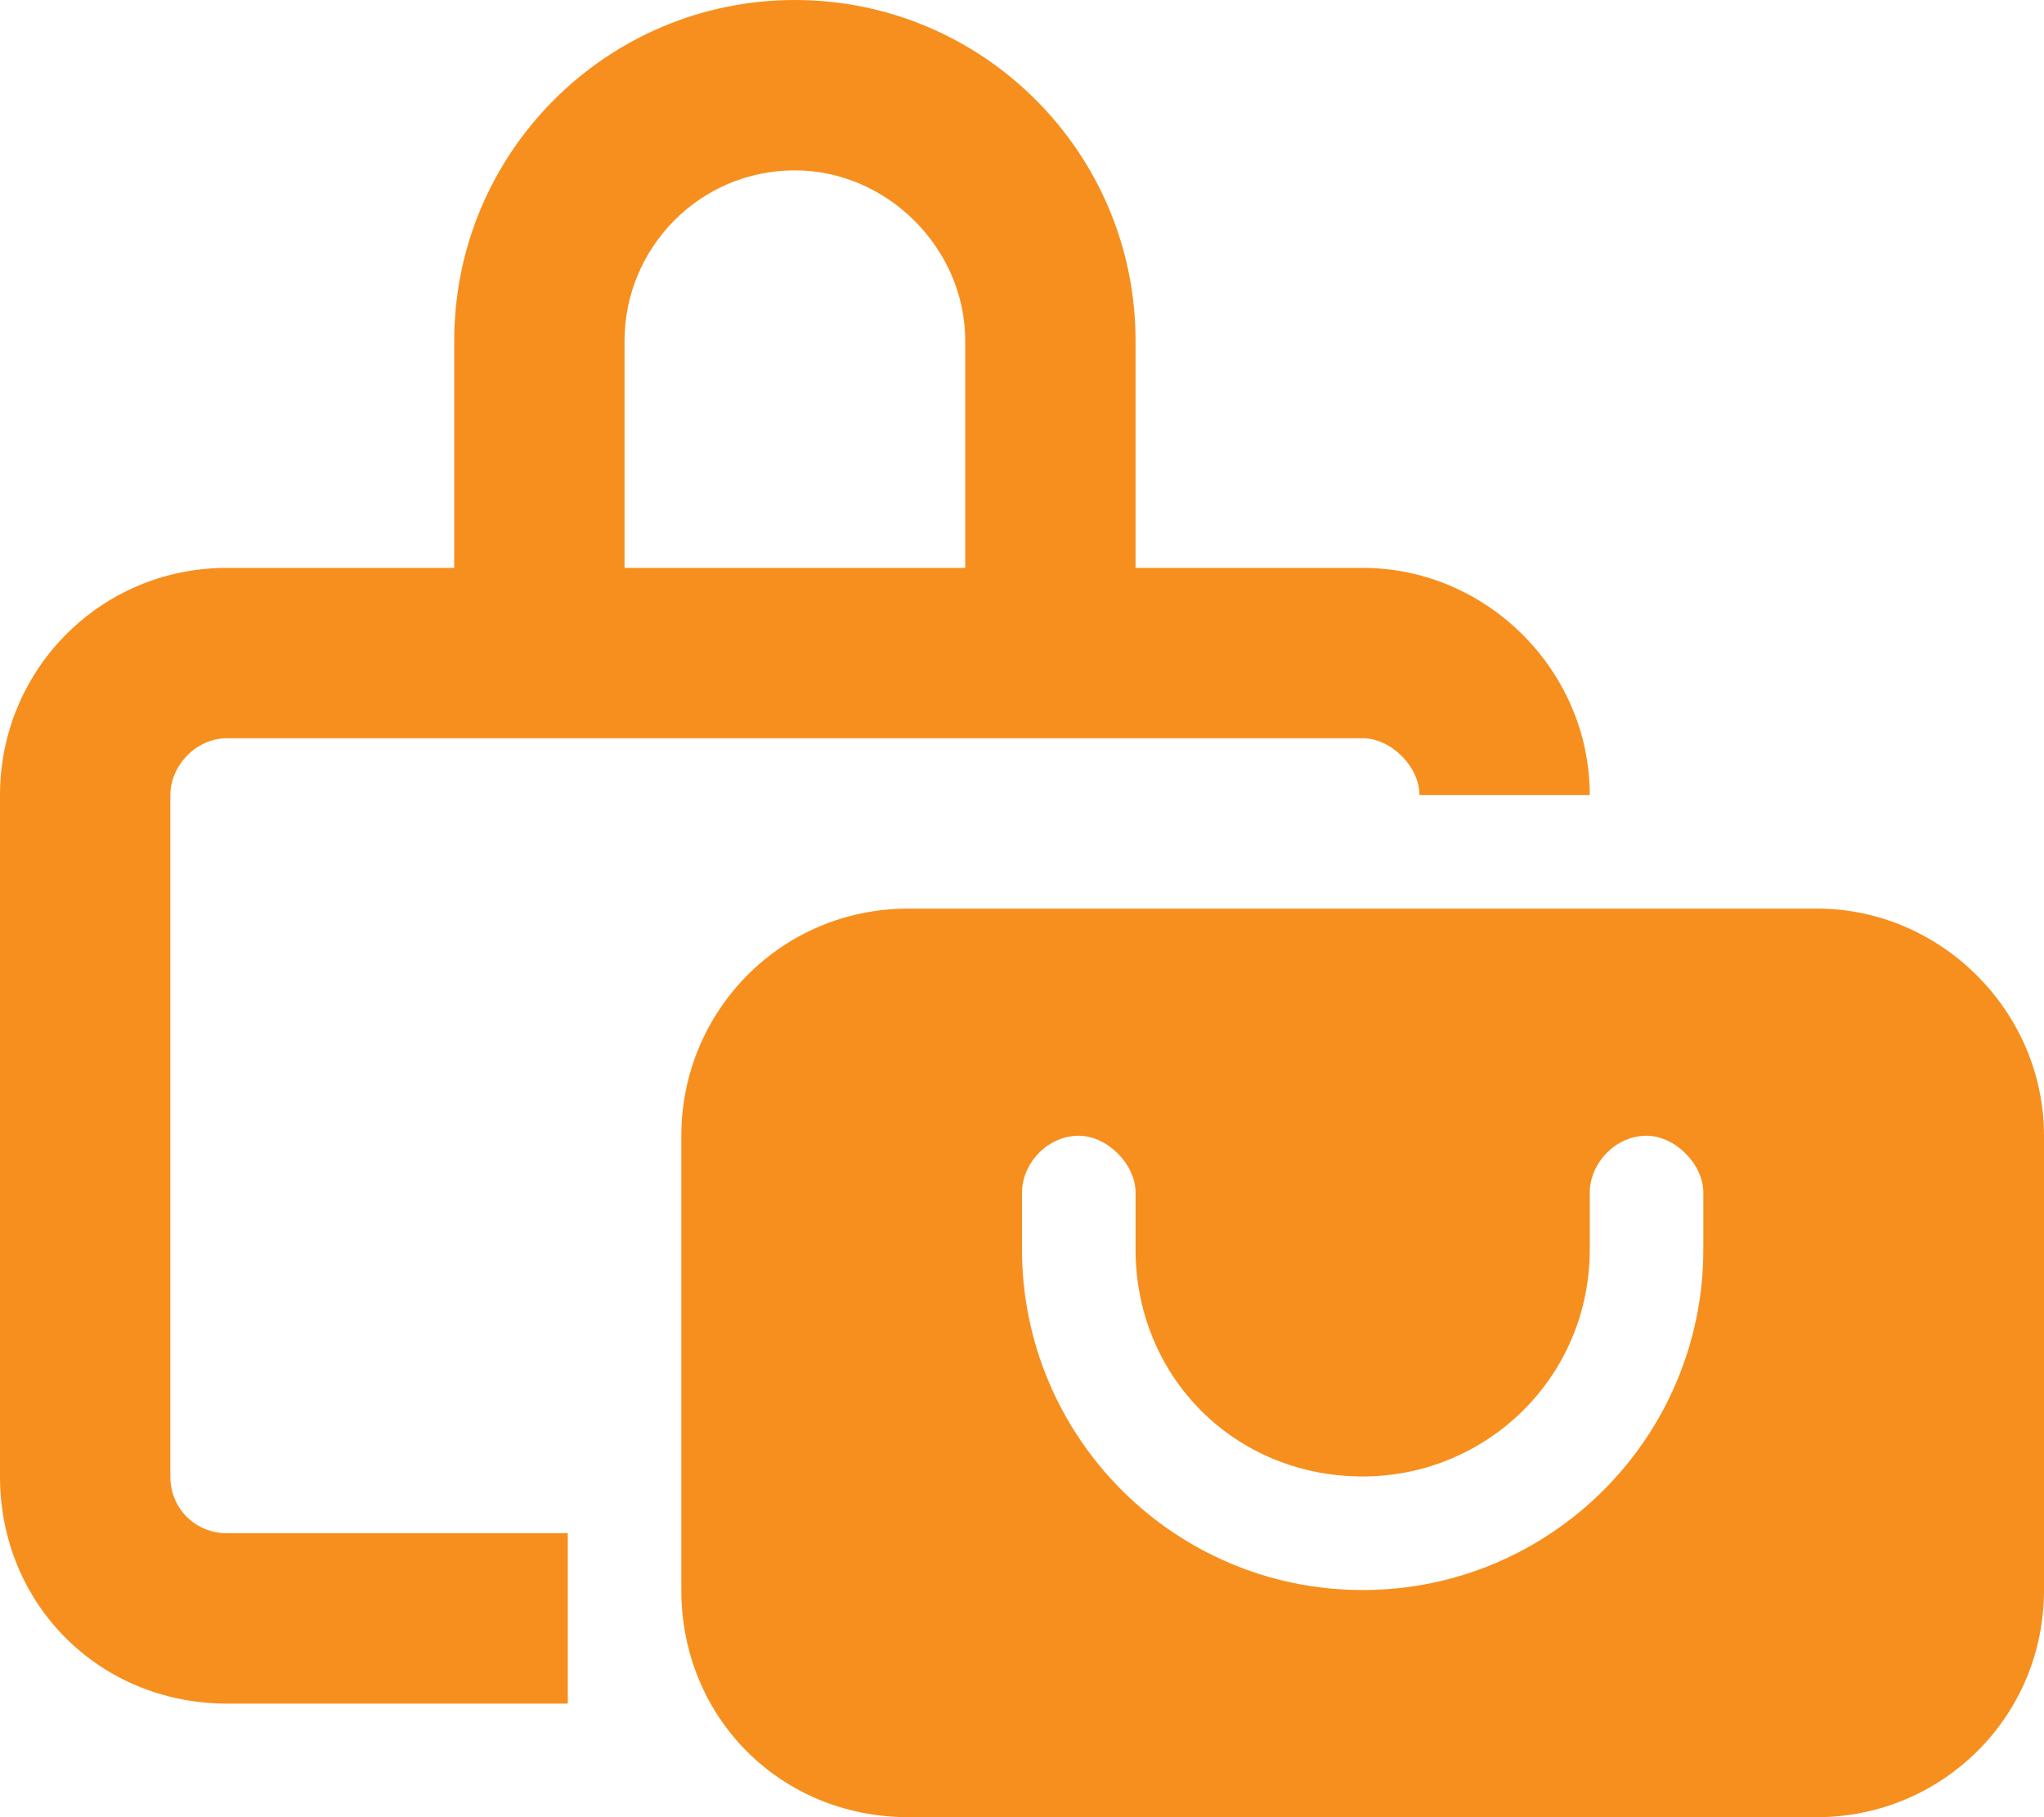 <svg width="81" height="72" viewBox="0 0 81 72" fill="none" xmlns="http://www.w3.org/2000/svg">
<path d="M24.75 13.5V22.5H38.25V13.5C38.25 9.844 35.156 6.75 31.5 6.75C27.703 6.75 24.75 9.844 24.75 13.5ZM18 22.5V13.5C18 6.047 24.047 0 31.5 0C38.953 0 45 6.047 45 13.5V22.5H54C58.922 22.5 63 26.578 63 31.5H56.25C56.25 30.375 55.125 29.25 54 29.25H9C7.734 29.25 6.75 30.375 6.75 31.5V58.5C6.75 59.766 7.734 60.75 9 60.75H22.5V67.5H9C3.938 67.5 0 63.562 0 58.5V31.5C0 26.578 3.938 22.5 9 22.5H18ZM36 36H72C76.922 36 81 40.078 81 45V63C81 68.062 76.922 72 72 72H36C30.938 72 27 68.062 27 63V45C27 40.078 30.938 36 36 36ZM45 47.25C45 46.125 43.875 45 42.75 45C41.484 45 40.5 46.125 40.5 47.25V49.5C40.5 56.953 46.547 63 54 63C61.453 63 67.5 56.953 67.5 49.5V47.25C67.5 46.125 66.375 45 65.25 45C63.984 45 63 46.125 63 47.25V49.5C63 54.562 58.922 58.5 54 58.5C48.938 58.5 45 54.562 45 49.5V47.25Z" fill="#F78F1E"/>
</svg>
